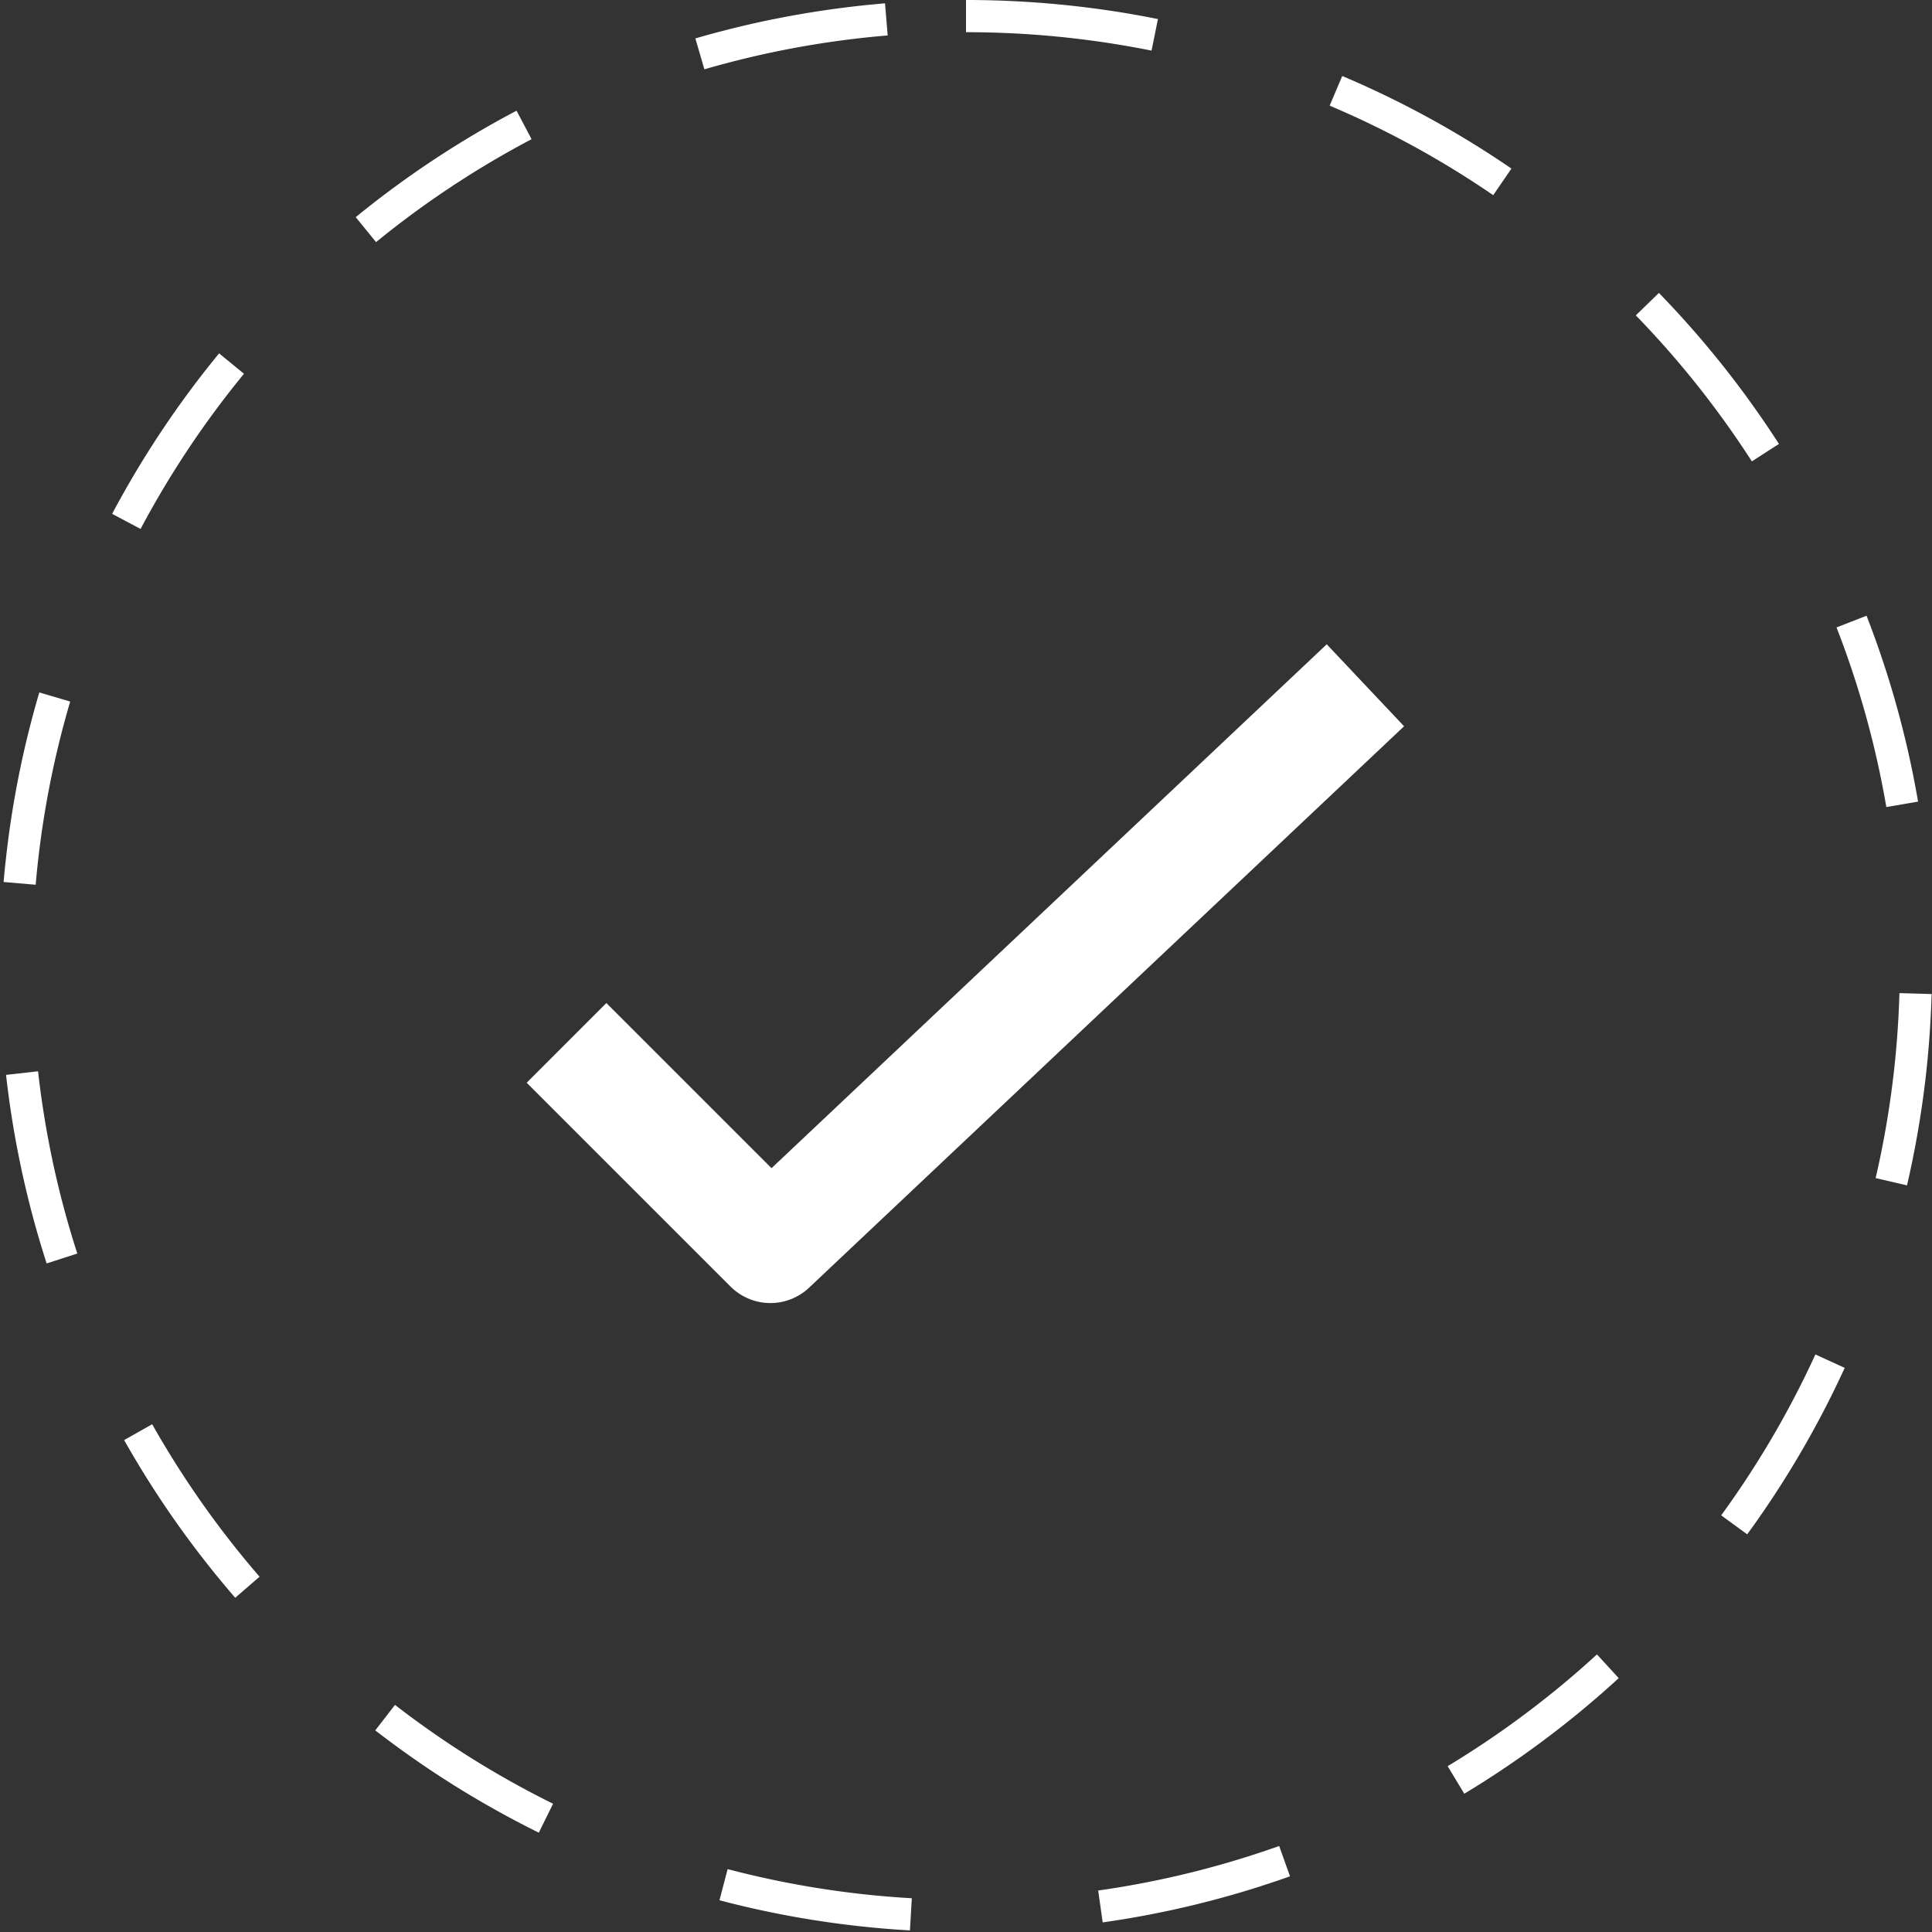 <?xml version="1.0" encoding="UTF-8"?>
<svg xmlns="http://www.w3.org/2000/svg" viewBox="0 0 60 60">
  <rect x="0" y="0" width="60" height="60" fill="#333333" stroke="none"/>
  <g fill="none" data-name="Groupe 1315">
    <g stroke-dasharray="6" data-name="Tracé 11501">
      <path d="M30 0A30 30 0 1 1 0 30 30 30 0 0 1 30 0Z"></path>
      <path fill="#fff" d="M30 0H30.234a4.578 4.578 0 0 1 .096.002H30.415l.011.001h.024a2.551 2.551 0 0 0 .024 0h.012l.012.001h.048l.012.001H30.594l.012.001a4.067 4.067 0 0 1 .024 0h.012l.012.001h.024a4.09 4.09 0 0 0 .024.001h.024l.241.007.024.001h.024l.012.001h.012l.012.001h.025l.012.001h.011l.013.001h.012l.012.001h.012l.012.001h.024l.012.001h.012l.012.001h.012l.024.002c1.506.062 2.983.235 4.423.51l.023.005.012.002.01.003.012.002.011.002.012.002.01.002.013.003a3.926 3.926 0 0 1 .022.004l.011.002.012.002.01.003.012.002.011.002.012.002.011.003.011.002.012.002.011.002.011.003.011.002.011.002.01.002h.001l-.198.98A29.226 29.226 0 0 0 30 1V0Zm11.684 2.36a29.937 29.937 0 0 1 5.255 2.876l-.566.825a29.001 29.001 0 0 0-5.079-2.78l.39-.92Zm9.835 6.737a30.16 30.16 0 0 1 2.745 3.256l.006.01.007.01.007.009.007.009.007.01.007.01.007.009.007.009.007.01.075.104v.001l.007.01.007.009.006.009c.001 0 0 0 0 0l.007.01.007.009.007.01.006.009h.001l.006.01h.001l.006.01.007.01s0-.002 0 0c.003.002.005.005.007.009l.006.009h.001l.108.154.007.01.006.009.007.01.006.009h.001l.006.01.007.01.007.009c.208.299.41.601.608.907l-.841.542a29.193 29.193 0 0 0-3.603-4.534l.717-.697Zm6.448 10.025a29.781 29.781 0 0 1 1.6 5.773l-.985.169a28.855 28.855 0 0 0-1.547-5.579l.932-.363Zm1.021 11.72 1 .029c-.02.696-.064 1.387-.13 2.07l-.002.012c0 .001 0 0 0 0l-.002.024-.002.023-.002.024-.002.011v.012l-.003.024-.001.011-.002.012v.012l-.002.011v.002l-.001.01v.001l-.001.01v.003l-.002.01v.011l-.001.001-.001.01v.002l-.001.01v.002l-.002.01v.011l-.001.003-.001.01v.002l-.001.009v.003l-.002.009v.012l-.001.001-.001.01v.002l-.001.01v.003l-.002.008v.012l-.001.004-.001.008v.006l-.001.005-.001.007v.005l-.001.005-.001.007v.004l-.001.008a5.482 5.482 0 0 1-.002.011v.008l-.001.004v.006l-.001.006a27.09 27.09 0 0 1-.006.047v.003l-.001.008v.003a30.361 30.361 0 0 1-.02.174v.001l-.002.01v.001l-.002.011-.001.012v.001l-.001.01v.002l-.002.01a35.018 35.018 0 0 1-.006.048l-.001.011-.002.012-.001.012-.005.035-.001.011v.002l-.001.01v.001l-.002.011a31.997 31.997 0 0 1-.018.14v.001l-.002.012-.001.011c-.067.496-.145.988-.235 1.475l-.002.012-.002.011-.03.161-.003.012-.002.011-.054.276v.002l-.002.01-.001.002-.002.008v.005L59.4 36l-.001.006-.001.005a4.023 4.023 0 0 1-.004.02l-.001.003-.002.008v.003l-.002.008v.004l-.002.006a2.043 2.043 0 0 1-.002.011l-.001.005-.002.006v.006l-.002.006-.001.005-.001.007-.001.004-.002.008v.004l-.002.008-.001.003-.002.008v.003l-.002.008v.004l-.002.008-.001.003-.002.008v.003a6.733 6.733 0 0 0-.003.012l-.002.008a.747.747 0 0 1-.002.012v.002l-.002.009-.001.003-.002.009v.002l-.002.008v.003l-.003.009v.003l-.002.008v.003l-.003.009v.002l-.002.009v.003l-.002.009v.002l-.003.009v.002l-.002.01v.001l-.003.01v.002l-.002.01-.003.01v.002l-.002.01v.001l-.003.01v.002l-.002.01v.001l-.002.01v.001l-.003.01v.001l-.002.01v.002l-.003.01-.002.011v.001l-.003.01v.002l-.002.01-.003.011-.002.012-.072.315-.974-.226c.435-1.874.684-3.806.739-5.744Zm-2.609 11.222.91.417a29.97 29.97 0 0 1-3.028 5.169l-.808-.59a29.037 29.037 0 0 0 2.926-4.996Zm-6.785 9.315.676.737c-.155.143-.312.283-.47.422l-.008.008h-.001l-.008.007-.001.002-.008.006v.001l-.008.007-.002.001-.007.006-.002.002-.007.006-.002.002a9.34 9.34 0 0 0-.008.007l-.007.006-.002.002-.007.005-.002.003-.006.005-.003.002a8.797 8.797 0 0 1-.006.006l-.002.002-.007.005-.002.002-.007.006-.002.002-.006.006c-.001 0-.002 0-.003.002l-.007.006h-.001l-.008.008-.045.039-.008.007-.003.003-.006.005c-.002 0-.002.001-.003.002a6.676 6.676 0 0 1-.006.005l-.003.003a5.216 5.216 0 0 0-.005.005l-.004.003a4.415 4.415 0 0 0-.005.004l-.004.004a2.352 2.352 0 0 1-.009.007l-.004.004-.005.004-.004.003-.004.004-.005.004-.004.004a4.307 4.307 0 0 0-.005.003l-.004.004-.004.004a4.086 4.086 0 0 0-.004.003l-.005.004-.004.004-.004.004c-.002 0-.004.002-.005.004-.002 0-.003.002-.004.003l-.005.004-.004.003-.005.005-.003.003-.006.004-.003.003a3.83 3.83 0 0 0-.005.005l-.003.002-.006.005-.002.002-.007.006a.52.52 0 0 0-.009.007l-.042.036-.007.006-.002.002-.007.005-.002.002-.006.006-.003.002-.005.005-.003.002-.006.005-.003.002a7.607 7.607 0 0 0-.006.005l-.003.003a3.925 3.925 0 0 1-.006.005l-.002.002-.007.005-.002.002-.007.006-.002.002-.006.005-.002.002a9.922 9.922 0 0 1-.007.005l-.002.002-.007.006-.002.001-.007.006-.001.002-.007.005-.002.002-.007.006a.357.357 0 0 0-.01.009l-.007.006h-.002l-.007.007h-.001l-.008.007-.009.007v.001l-.103.085v.001l-.009.007a.128.128 0 0 1-.008.007H49.1l-.008.007h-.001l-.007.007a.915.915 0 0 1-.01.007v.001l-.008.006-.001.001-.008.007-.009.007-.008.007h-.001l-.008.007a30.069 30.069 0 0 1-3.556 2.514l-.517-.856a29.167 29.167 0 0 0 4.636-3.47Zm-9.868 5.95.336.942c-.295.105-.591.205-.89.3v.001l-.01.003h-.002l-.01.004h-.001l-.01.003-.002.001-.012.004a19.38 19.38 0 0 1-.011.004l-.011.003a13.506 13.506 0 0 1-.023.007l-.012.004-.011.004-.012.003-.011.004-.011.003-.011.004a10.19 10.19 0 0 1-.023.007l-.011.003-.01.004-.012.003-.011.004h-.003l-.009.003-.01.004h-.003l-.009.003h-.001l-.01.004h-.001l-.01.003h-.001l-.01.004h-.001a29.816 29.816 0 0 1-4.632 1.037l-.14-.99a28.878 28.878 0 0 0 5.621-1.383Zm-17.129.718a29.03 29.03 0 0 0 5.72.905l-.058.998a28.849 28.849 0 0 1-1.527-.126l-.012-.001-.012-.002h-.011l-.012-.002-.012-.001a10.183 10.183 0 0 1-.023-.003l-.012-.001-.012-.002h-.011l-.012-.002-.012-.002h-.012l-.011-.002-.012-.002h-.012l-.011-.002-.012-.002h-.012l-.011-.002-.012-.002-.012-.001a52.674 52.674 0 0 0-.023-.003l-.012-.001-.012-.002h-.012l-.011-.002-.012-.002a20.623 20.623 0 0 0-.023-.003l-.012-.001-.012-.001-.011-.002-.012-.001-.012-.002-.011-.001-.012-.002-.012-.001-.011-.001-.012-.002-.012-.001-.011-.002-.012-.001-.012-.002-.011-.001-.012-.002-.012-.001-.011-.002-.012-.001-.012-.002-.011-.001-.012-.002-.012-.001-.011-.002-.012-.001a10.872 10.872 0 0 1-.023-.003l-.012-.002-.012-.001-.011-.002-.012-.001-.012-.002c-.004 0-.007 0-.011-.002l-.012-.001-.012-.002-.011-.001-.012-.002-.011-.001-.012-.002-.012-.002-.01-.001h-.001l-.01-.002h-.002l-.01-.001h-.001l-.011-.002h-.001a11.912 11.912 0 0 0-.035-.005l-.011-.001a29.866 29.866 0 0 1-2.839-.538l-.012-.003-.01-.002h-.001l-.011-.003-.011-.003c-.004 0-.008-.002-.011-.003h-.001l-.01-.002h-.001l-.01-.003h-.002l-.01-.003h-.001c-.004 0-.007-.002-.01-.003l-.012-.002-.01-.003h-.002l-.011-.003-.011-.003c-.005 0-.008-.002-.012-.003l-.012-.002-.011-.003-.01-.003c-.005 0-.009-.002-.012-.003l-.012-.003-.011-.002-.011-.003-.012-.003-.011-.003-.012-.003-.01-.003-.012-.003-.012-.002-.011-.003-.012-.003-.011-.003-.012-.003-.011-.003c-.004 0-.007-.002-.01-.003-.005 0-.009-.002-.013-.003a7.14 7.14 0 0 1-.022-.005l-.011-.003-.012-.003a6.37 6.37 0 0 1-.023-.006l-.01-.003c-.005 0-.008-.002-.012-.003l-.013-.003-.011-.003-.011-.003-.012-.003a28.377 28.377 0 0 1-.103-.027l.253-.967Zm-10.33-5.1a29.075 29.075 0 0 0 4.909 3.07l-.443.898a30.006 30.006 0 0 1-4.88-3.024l-.01-.007-.008-.007-.009-.007-.009-.006-.01-.007-.008-.007-.009-.007a12.38 12.38 0 0 0-.009-.007l-.009-.007a14.136 14.136 0 0 1-.01-.008l-.008-.005-.001-.001-.008-.006a28.6 28.6 0 0 1-.062-.048l-.009-.007-.007-.006-.002-.001a7.91 7.91 0 0 0-.007-.006l-.004-.002.612-.791Zm-7.541-8.716a29.137 29.137 0 0 0 3.335 4.735l-.756.654a30.078 30.078 0 0 1-3.45-4.897l.871-.492Zm-3.544-10.96a28.915 28.915 0 0 0 1.219 5.659l-.952.307a29.772 29.772 0 0 1-.654-2.348l-.003-.011v-.001l-.002-.01v-.001l-.003-.01v-.002l-.003-.01v-.001c0-.004-.002-.007-.003-.01v-.001a9.754 9.754 0 0 1-.002-.012l-.003-.01v-.001a7.648 7.648 0 0 1-.003-.012l-.002-.008v-.003l-.002-.007v-.004l-.003-.008v-.004l-.002-.008-.001-.003-.002-.008v-.003l-.003-.009v-.003l-.002-.009v-.002l-.003-.008v-.003l-.002-.009-.001-.003-.002-.007v-.004l-.002-.008-.001-.004-.002-.008v-.003a6.15 6.15 0 0 0-.003-.008v-.003l-.002-.008-.001-.004-.002-.007v-.004l-.002-.007a1.888 1.888 0 0 1-.003-.011v-.005l-.002-.006-.001-.006-.002-.006v-.005l-.002-.006-.001-.005-.002-.007-.001-.005-.001-.006-.002-.005-.001-.007-.001-.004c0-.003 0-.004-.002-.007v-.005l-.002-.007-.001-.004c0-.003 0-.004-.002-.007v-.005l-.002-.006-.001-.005c0-.003 0-.004-.002-.006v-.006L.7 36.472l-.001-.005-.002-.006v-.005l-.002-.007-.001-.005-.001-.006-.002-.005v-.006l-.002-.006-.001-.005-.002-.006-.001-.006-.001-.005-.001-.006-.002-.006v-.006l-.002-.005-.001-.006a2.367 2.367 0 0 1-.003-.012l-.001-.005-.001-.006-.002-.006v-.005l-.002-.006-.001-.005-.001-.007-.002-.005v-.006l-.002-.005-.001-.007-.001-.004-.002-.007v-.005l-.002-.007a9.824 9.824 0 0 1-.004-.015l-.001-.008-.001-.004-.002-.007v-.004l-.002-.008v-.003a4.395 4.395 0 0 1-.003-.012l-.002-.008V36.2l-.002-.008-.001-.004-.002-.007v-.004l-.002-.008v-.004l-.002-.008-.001-.003-.002-.008v-.003l-.002-.009v-.002l-.003-.01v-.002a34.136 34.136 0 0 1-.003-.011l-.001-.01-.001-.002-.002-.009v-.002l-.002-.01v-.001l-.003-.01v-.002l-.002-.01-.002-.011v-.001l-.003-.01v-.002l-.002-.01v-.002l-.002-.01v-.001l-.003-.01v-.002l-.002-.009v-.002l-.002-.01v-.002l-.003-.01v-.001a8.248 8.248 0 0 1-.002-.012l-.002-.01v-.001l-.003-.01v-.002l-.002-.01v-.001l-.002-.01v-.002l-.003-.01-.002-.011v-.001l-.002-.01v-.002l-.002-.01v-.001l-.003-.01v-.002l-.002-.01v-.001l-.002-.01v-.002l-.002-.01v-.002L.56 35.8l-.002-.011v-.001l-.002-.011-.003-.012-.002-.011-.002-.012-.004-.023-.003-.011a29.955 29.955 0 0 1-.354-2.326l.994-.112Zm.038-11.767.96.283a28.962 28.962 0 0 0-1.072 5.69l-.996-.086c.012-.143.025-.285.04-.427v-.012l.002-.011.001-.012.001-.012v-.001l.002-.01v-.012l.001-.001.001-.011v-.001l.001-.01v-.002l.002-.01v-.014l.002-.01v-.002l.001-.01v-.003l.001-.008v-.004L.17 26.8v-.012l.001-.004.001-.007v-.005l.001-.007v-.004l.002-.008v-.004a4.955 4.955 0 0 1 .001-.012l.001-.007v-.005l.001-.007.001-.005v-.007l.001-.005.001-.007v-.005l.001-.006.001-.006v-.006l.001-.006v-.005l.002-.007v-.005l.001-.007v-.005a4.957 4.957 0 0 0 .003-.023v-.008l.001-.004.001-.008v-.004l.002-.008v-.004l.001-.007v-.004l.001-.008v-.004l.002-.008v-.004a7.052 7.052 0 0 0 .001-.012l.001-.008v-.003l.002-.009v-.003l.001-.009v-.003l.002-.009v-.002l.001-.01v-.002l.001-.01v-.002l.002-.01v-.001a10.598 10.598 0 0 1 .001-.012l.002-.01v-.002l.001-.01v-.002l.001-.01.002-.012.001-.012.002-.011v-.002l.001-.01.002-.012.001-.012.001-.012c.202-1.65.538-3.26.997-4.816Zm5.584-10.53.773.634a29.11 29.11 0 0 0-3.211 4.819l-.884-.469.026-.048.005-.01a6.896 6.896 0 0 1 .006-.01l.005-.01.005-.01.005-.009.001-.003.004-.007.002-.003.004-.007.001-.003.004-.007a.767.767 0 0 1 .006-.01l.001-.003.004-.007.002-.003a4.45 4.45 0 0 1 .005-.01l.004-.008a.388.388 0 0 1 .007-.013l.004-.007.002-.003.003-.007.002-.003a5.943 5.943 0 0 0 .007-.012l.002-.005.006-.01.005-.01v-.001l.006-.01.001-.002.004-.008.001-.002.005-.008.001-.003.004-.007.002-.003.004-.007.002-.004.004-.006.001-.004.004-.007.002-.003.004-.007.002-.003.003-.007.002-.003.004-.007.001-.003.004-.008.002-.003.004-.007.002-.003.004-.007.001-.003.005-.008v-.002a5.48 5.48 0 0 1 .006-.01l.005-.008v-.002l.006-.009v-.001l.006-.01.006-.01a30.044 30.044 0 0 1 2.619-3.967l.007-.009.007-.009.001-.002.006-.007.002-.002.005-.007.002-.002.005-.007.002-.002.005-.007a2.151 2.151 0 0 0 .007-.009l.003-.003.004-.006.003-.003a6.73 6.73 0 0 1 .012-.015l.002-.004.005-.005.003-.004.003-.005.004-.004.004-.005.003-.004.004-.005.003-.004.004-.005.003-.004.003-.004.005-.005c0-.002.002-.003.003-.004l.004-.005c0-.002.002-.003.003-.004l.004-.005.002-.004a3.39 3.39 0 0 1 .005-.005l.002-.003.005-.007h.001l.105-.132.007-.008c.07-.087.139-.173.21-.258Zm9.238-7.536.466.885a29.106 29.106 0 0 0-4.83 3.196l-.631-.775a30.045 30.045 0 0 1 4.995-3.306ZM27.485.104l.083.997c-1.929.16-3.844.514-5.693 1.052l-.28-.96h.004l.01-.004h.002l.009-.003h.002l.009-.003.011-.003.01-.003.012-.004c.004 0 .007-.002.01-.003.005 0 .008-.002.012-.003l.01-.003.012-.003.011-.004c.004 0 .007-.002.011-.003.004 0 .008-.002.011-.003.004 0 .008-.002.011-.003l.011-.003.011-.003.011-.003.011-.004.011-.003.012-.003.01-.003.012-.003.01-.003.012-.003.01-.003.012-.004.011-.003.012-.003.01-.003.012-.003.01-.003.012-.003.01-.003.012-.003.011-.003.011-.004c.004 0 .008-.002.011-.003l.012-.003.01-.003.012-.003c.004 0 .007-.002.01-.003.005 0 .008-.002.012-.003.004 0 .007-.002.011-.003.004 0 .007-.002.011-.003l.011-.003.012-.003.01-.003.012-.003.01-.003.012-.003.01-.003h.001l.011-.003.01-.003h.001l.012-.003.01-.003.012-.003.01-.003h.001l.01-.003h.001l.022-.006c.004 0 .007-.002.011-.003l.012-.003.011-.003c.004 0 .007-.002.01-.003h.001L22.33.99l.012-.003A29.794 29.794 0 0 1 24.03.594a21.3 21.3 0 0 1 .023-.005l.012-.002.011-.002.012-.003c.004 0 .007 0 .011-.002l.012-.002.011-.002.011-.003.012-.002.012-.002.011-.003c.005 0 .007 0 .011-.002l.012-.002.011-.002.012-.003c.005 0 .007 0 .011-.002l.012-.002.011-.002.012-.002.011-.003.012-.002.012-.002.011-.002.011-.003c.005 0 .008 0 .012-.002l.012-.002.011-.002.012-.002.011-.003c.004 0 .008 0 .012-.002l.011-.002.012-.002a2.895 2.895 0 0 1 .023-.004l.012-.003.011-.002.012-.002.011-.002.012-.002.011-.002.012-.002.011-.003.012-.002.011-.002.012-.002.011-.002.012-.002a9.817 9.817 0 0 1 .023-.004l.012-.003.011-.002.012-.002.011-.002.012-.002.012-.002.01-.002.012-.002.012-.002.012-.002.011-.002a11.958 11.958 0 0 0 .035-.006l.011-.002.012-.002.012-.002.011-.002.012-.002.012-.002.011-.002.012-.003.011-.001.012-.002.011-.002.012-.002.011-.002.012-.002.012-.002.011-.002.012-.002.011-.002.012-.002L25 .415l.011-.002.012-.002.011-.002.012-.002.011-.002.012-.002.012-.002.011-.002.012-.001.012-.002.011-.002.012-.002.011-.002.012-.002.012-.002.012-.002.011-.002.012-.001a3.058 3.058 0 0 1 .034-.006l.012-.002.012-.002.012-.002.01-.001.013-.002.011-.002.012-.002.011-.002.012-.002.012-.001a3.004 3.004 0 0 1 .035-.006l.011-.002.012-.001.011-.002.012-.002.012-.002.012-.001.01-.002.013-.002.012-.002a2.727 2.727 0 0 1 .023-.003l.012-.002.011-.002a7.08 7.08 0 0 1 .024-.003l.012-.002.011-.002.012-.001.011-.002.012-.002a7.032 7.032 0 0 1 .024-.003l.011-.002c.004 0 .008 0 .012-.002l.011-.001.012-.002.012-.002.011-.001.012-.002.012-.002.011-.001.012-.002.012-.001.012-.002.01-.002a2.48 2.48 0 0 1 .024-.003l.012-.002.012-.001.012-.002.011-.002.012-.001.012-.002.012-.001.011-.002.012-.002.012-.001.012-.002.011-.001.012-.002.011-.001.012-.002.012-.001.012-.002.011-.002.012-.001.011-.002.012-.001.012-.002.012-.001.011-.002.012-.001.012-.002.012-.001.011-.002.012-.001.011-.002.012-.001.012-.002.012-.001.011-.002.012-.001.012-.002.012-.001.011-.002.012-.001.012-.001.012-.002.011-.001.012-.002.012-.001.012-.002.011-.001.012-.001.012-.002.012-.001.011-.002.012-.001.012-.001.012-.002.011-.001a6.293 6.293 0 0 1 .023-.003l.012-.001.012-.002.012-.001.011-.001.012-.002.012-.001.012-.001.011-.002.012-.001L26.6.19l.012-.002.011-.001.012-.001.012-.002.012-.001.012-.001.011-.002h.012l.012-.002.012-.001.012-.002.011-.001.012-.001.012-.002h.012l.011-.002.012-.001.011-.002h.012l.012-.002.012-.001.011-.001.012-.002h.012l.012-.002.011-.001.012-.002h.012l.012-.002.012-.001.012-.001.011-.001A7.652 7.652 0 0 1 27 .148l.012-.001.011-.001.012-.001.012-.002h.012l.012-.002h.011l.012-.002.012-.001.012-.001.011-.001.012-.002h.012l.012-.002h.011L27.2.128l.047-.004.238-.021Z"></path>
    </g>
    <path stroke="#fff" stroke-linejoin="round" stroke-width="3.5" d="m17.594 32.388 6.331 6.33 18.479-17.436" data-name="Tracé 11424"></path>
  </g>
</svg>
